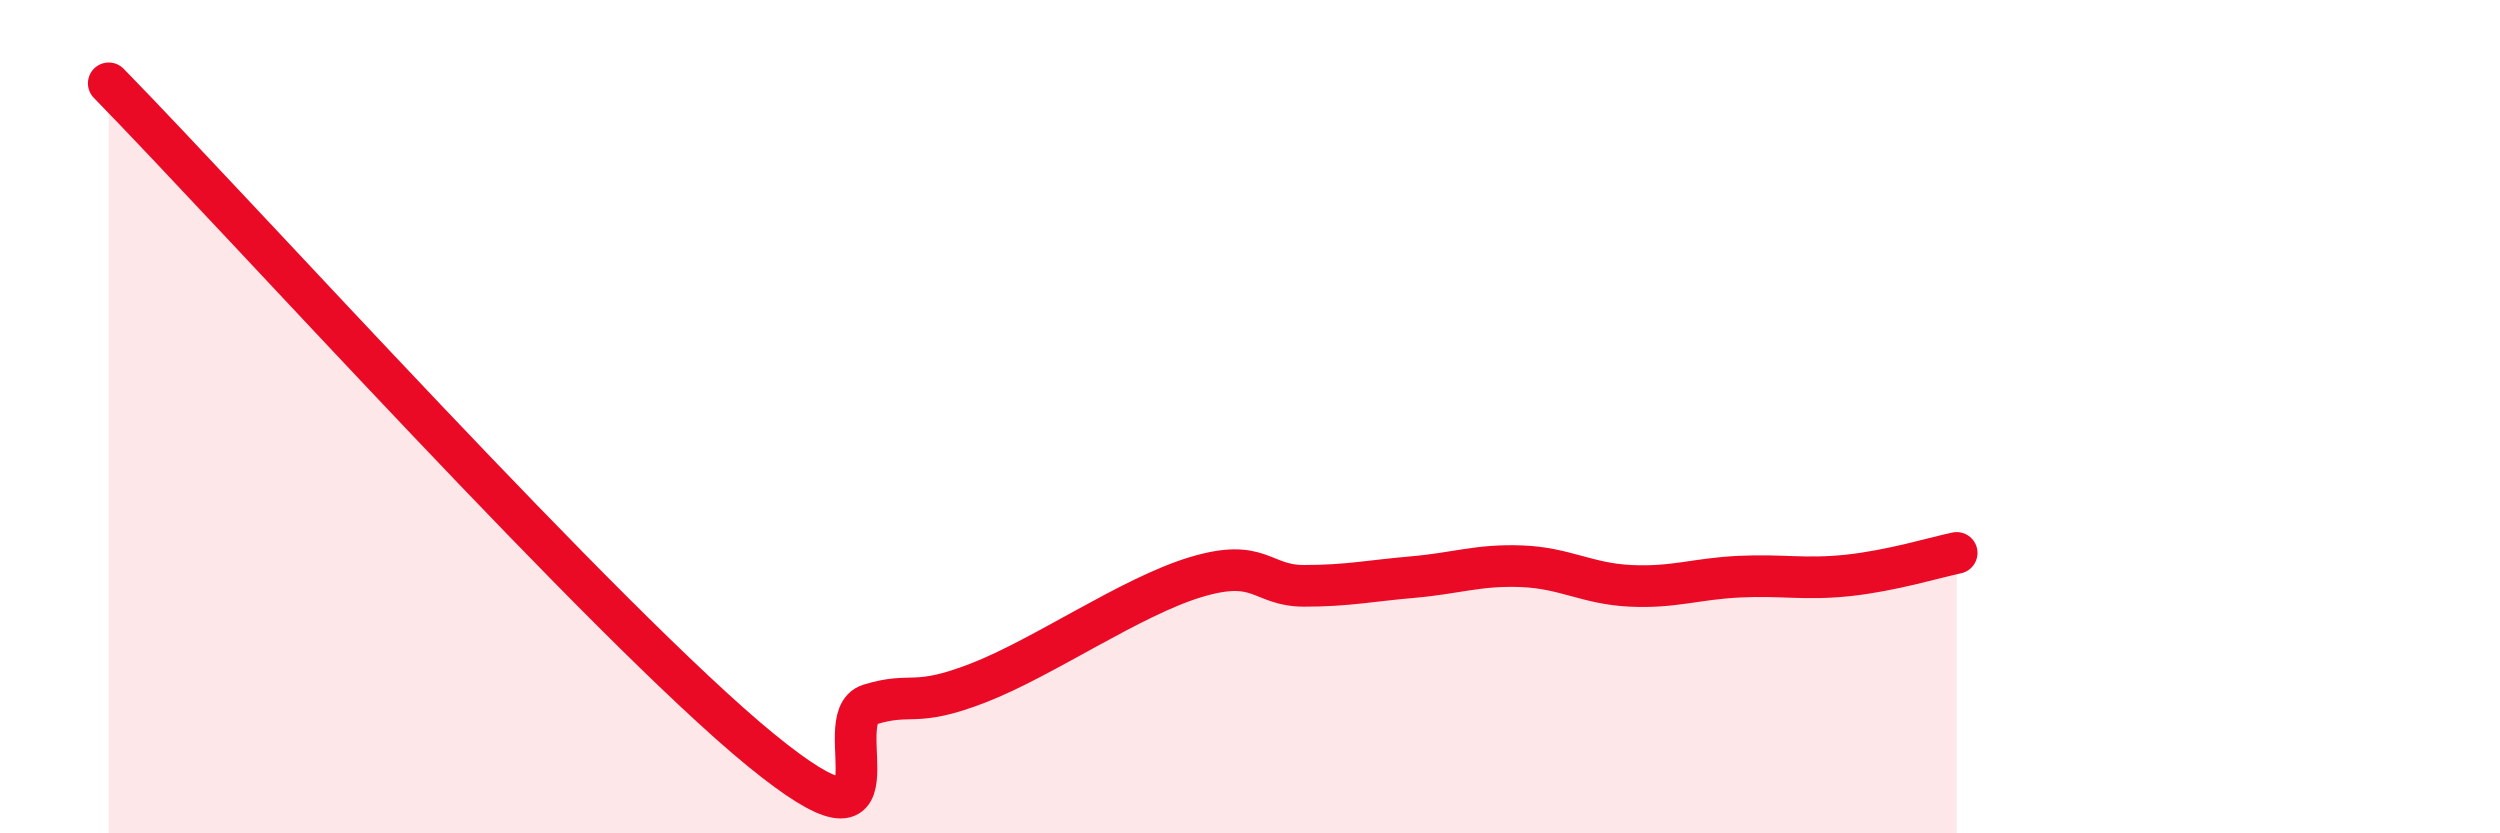 
    <svg width="60" height="20" viewBox="0 0 60 20" xmlns="http://www.w3.org/2000/svg">
      <path
        d="M 2.61,2 C 5.74,5.2 14.61,15.02 18.26,18 C 21.91,20.98 19.83,17.23 20.87,16.91 C 21.91,16.59 21.91,17 23.48,16.39 C 25.05,15.78 27.14,14.32 28.7,13.85 C 30.26,13.38 30.26,14.06 31.3,14.06 C 32.34,14.06 32.87,13.94 33.91,13.85 C 34.95,13.76 35.48,13.55 36.52,13.59 C 37.56,13.63 38.09,14.01 39.13,14.06 C 40.17,14.11 40.7,13.89 41.74,13.84 C 42.78,13.79 43.31,13.92 44.35,13.81 C 45.39,13.7 46.44,13.38 46.96,13.27L46.96 20L2.61 20Z"
        fill="#EB0A25"
        opacity="0.1"
        stroke-linecap="round"
        stroke-linejoin="round"
      />
      <path
        d="M 2.61,2 C 5.74,5.2 14.61,15.02 18.26,18 C 21.91,20.98 19.83,17.23 20.87,16.91 C 21.91,16.59 21.91,17 23.48,16.39 C 25.05,15.78 27.14,14.32 28.7,13.85 C 30.26,13.38 30.26,14.06 31.3,14.06 C 32.34,14.06 32.87,13.94 33.91,13.85 C 34.95,13.76 35.48,13.55 36.52,13.59 C 37.56,13.63 38.09,14.01 39.13,14.06 C 40.17,14.11 40.7,13.89 41.74,13.84 C 42.78,13.79 43.31,13.92 44.35,13.81 C 45.39,13.7 46.44,13.38 46.96,13.27"
        stroke="#EB0A25"
        stroke-width="1"
        fill="none"
        stroke-linecap="round"
        stroke-linejoin="round"
      />
    </svg>
  